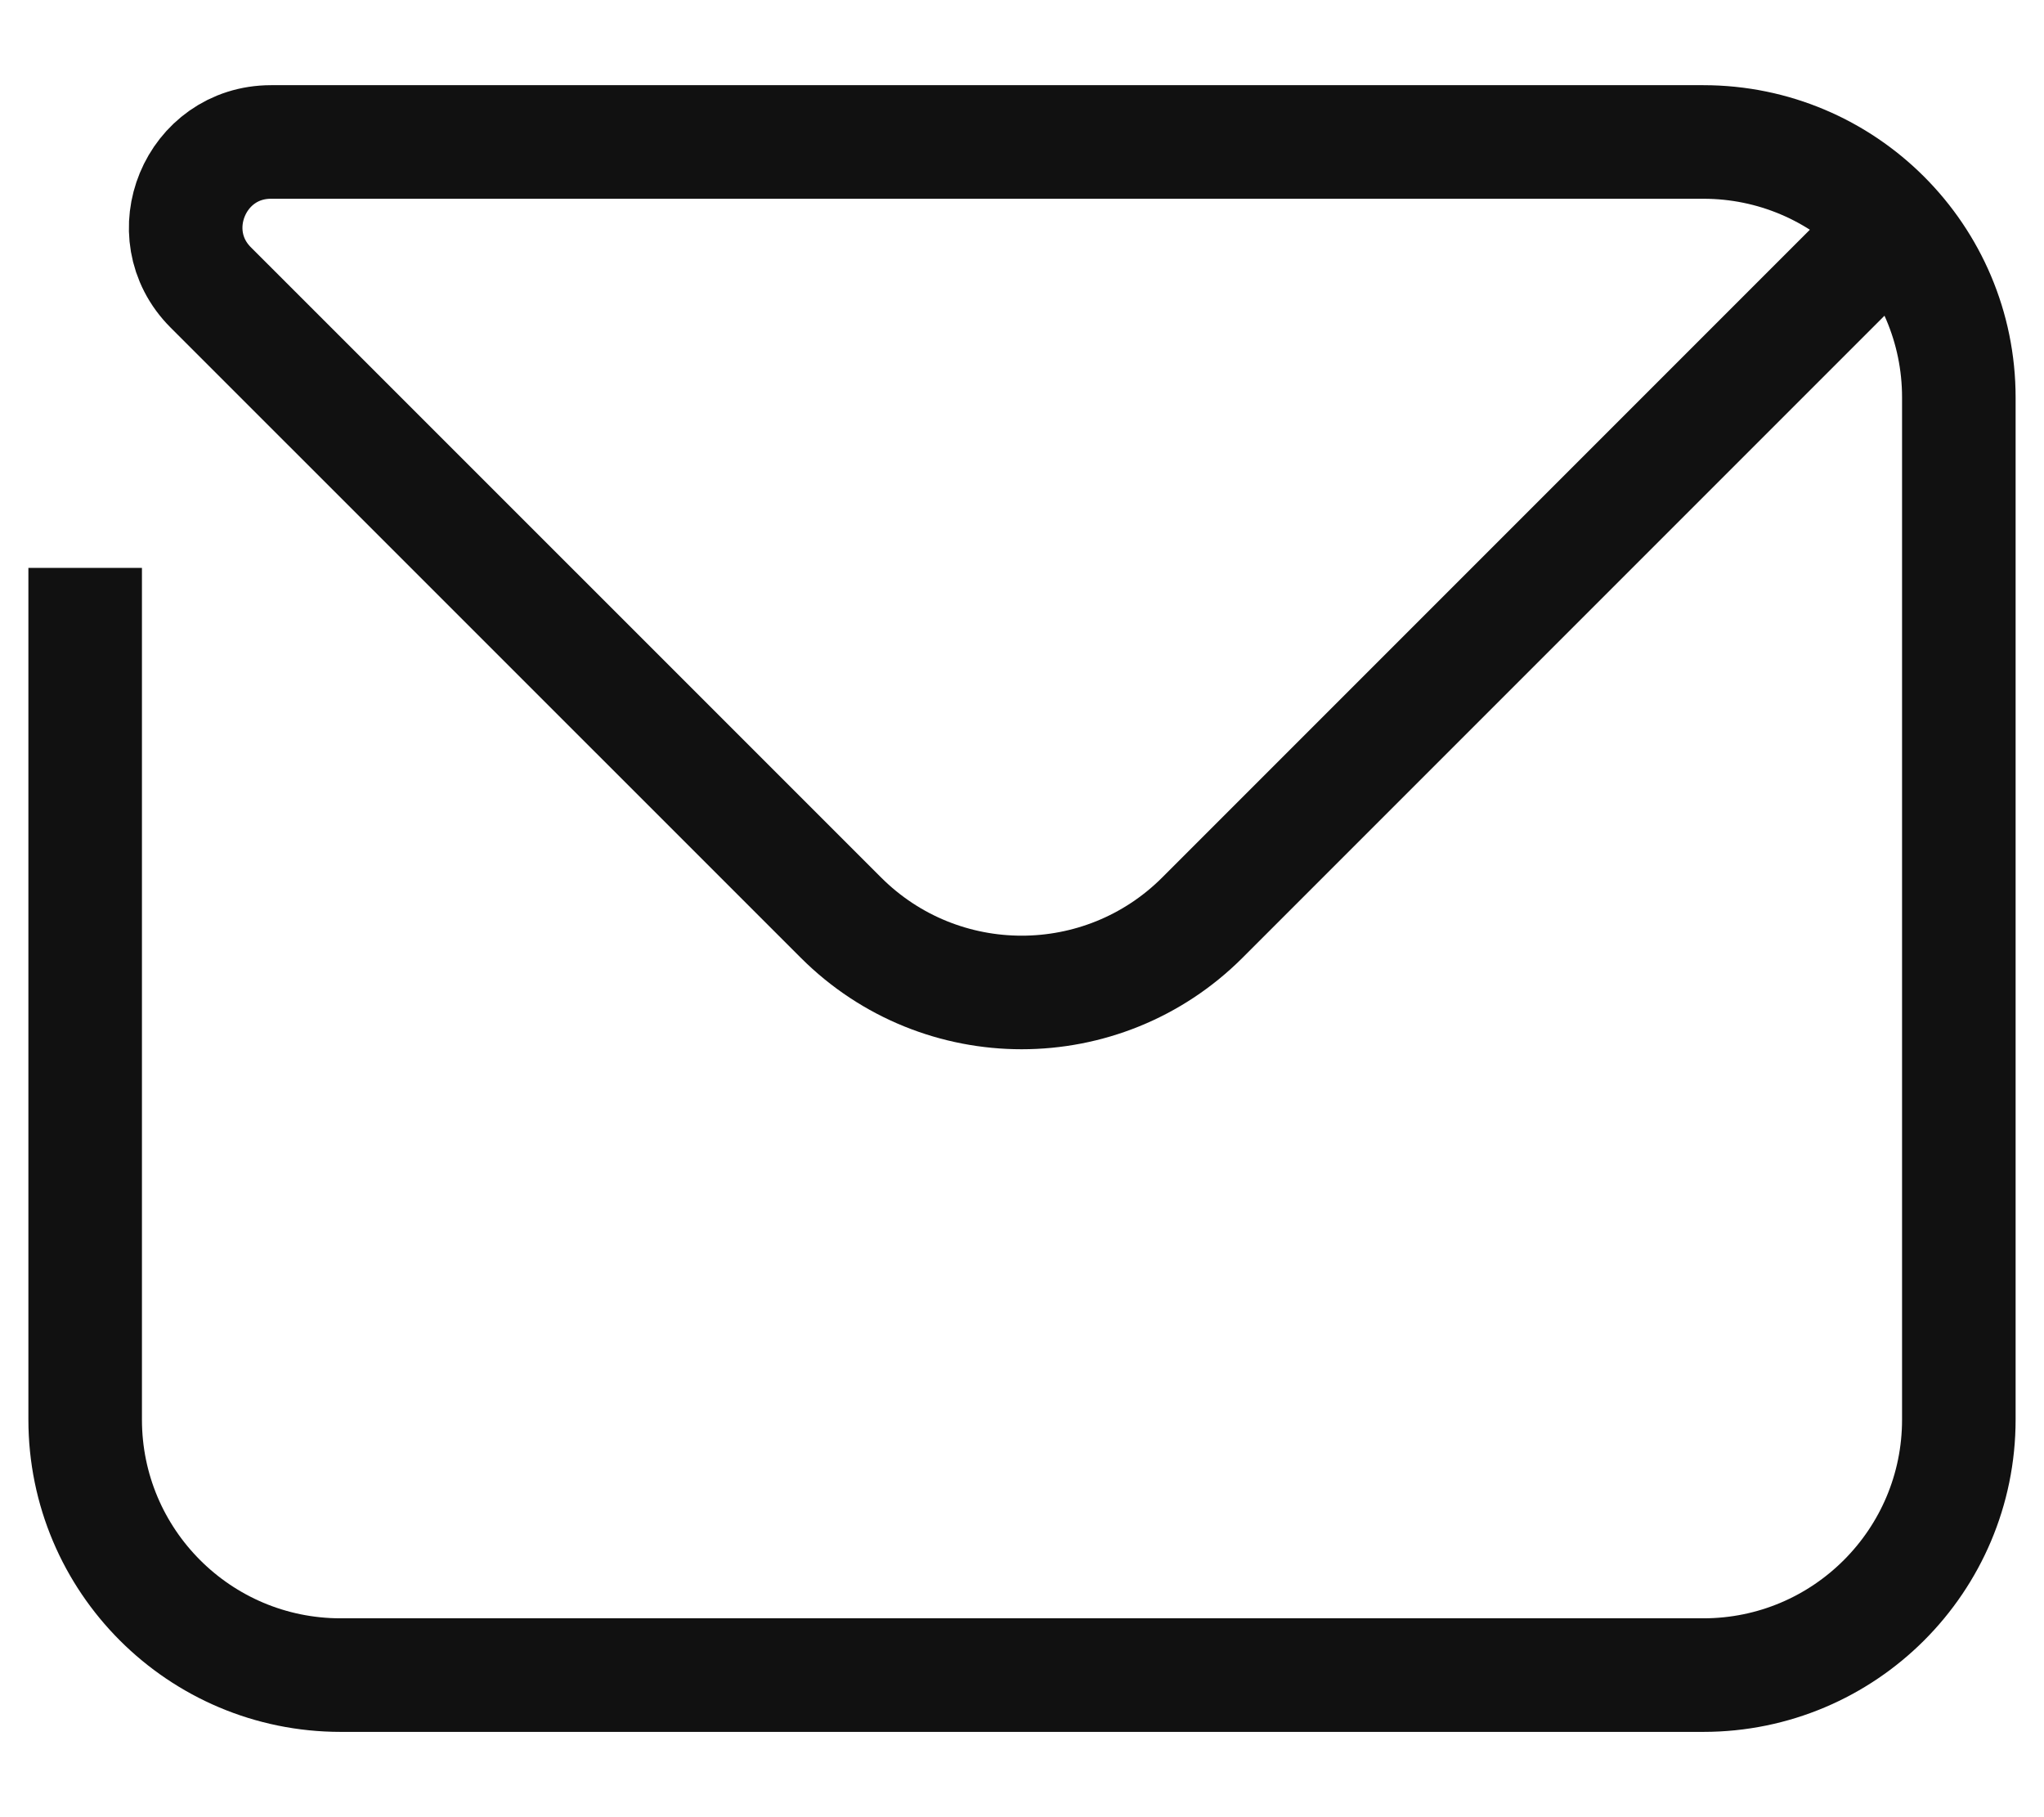 <svg width="18" height="16" viewBox="0 0 18 16" fill="none" xmlns="http://www.w3.org/2000/svg">
<path d="M16.567 2.101L10.588 8.08C9.709 8.958 8.285 8.958 7.406 8.08L1.856 2.531C1.384 2.059 1.718 1.25 2.387 1.25H15C16.242 1.25 17.25 2.258 17.25 3.5V12.499C17.25 13.742 16.242 14.749 15 14.749H3C1.757 14.749 0.75 13.742 0.75 12.499V5" stroke="#111111"/>
</svg>
